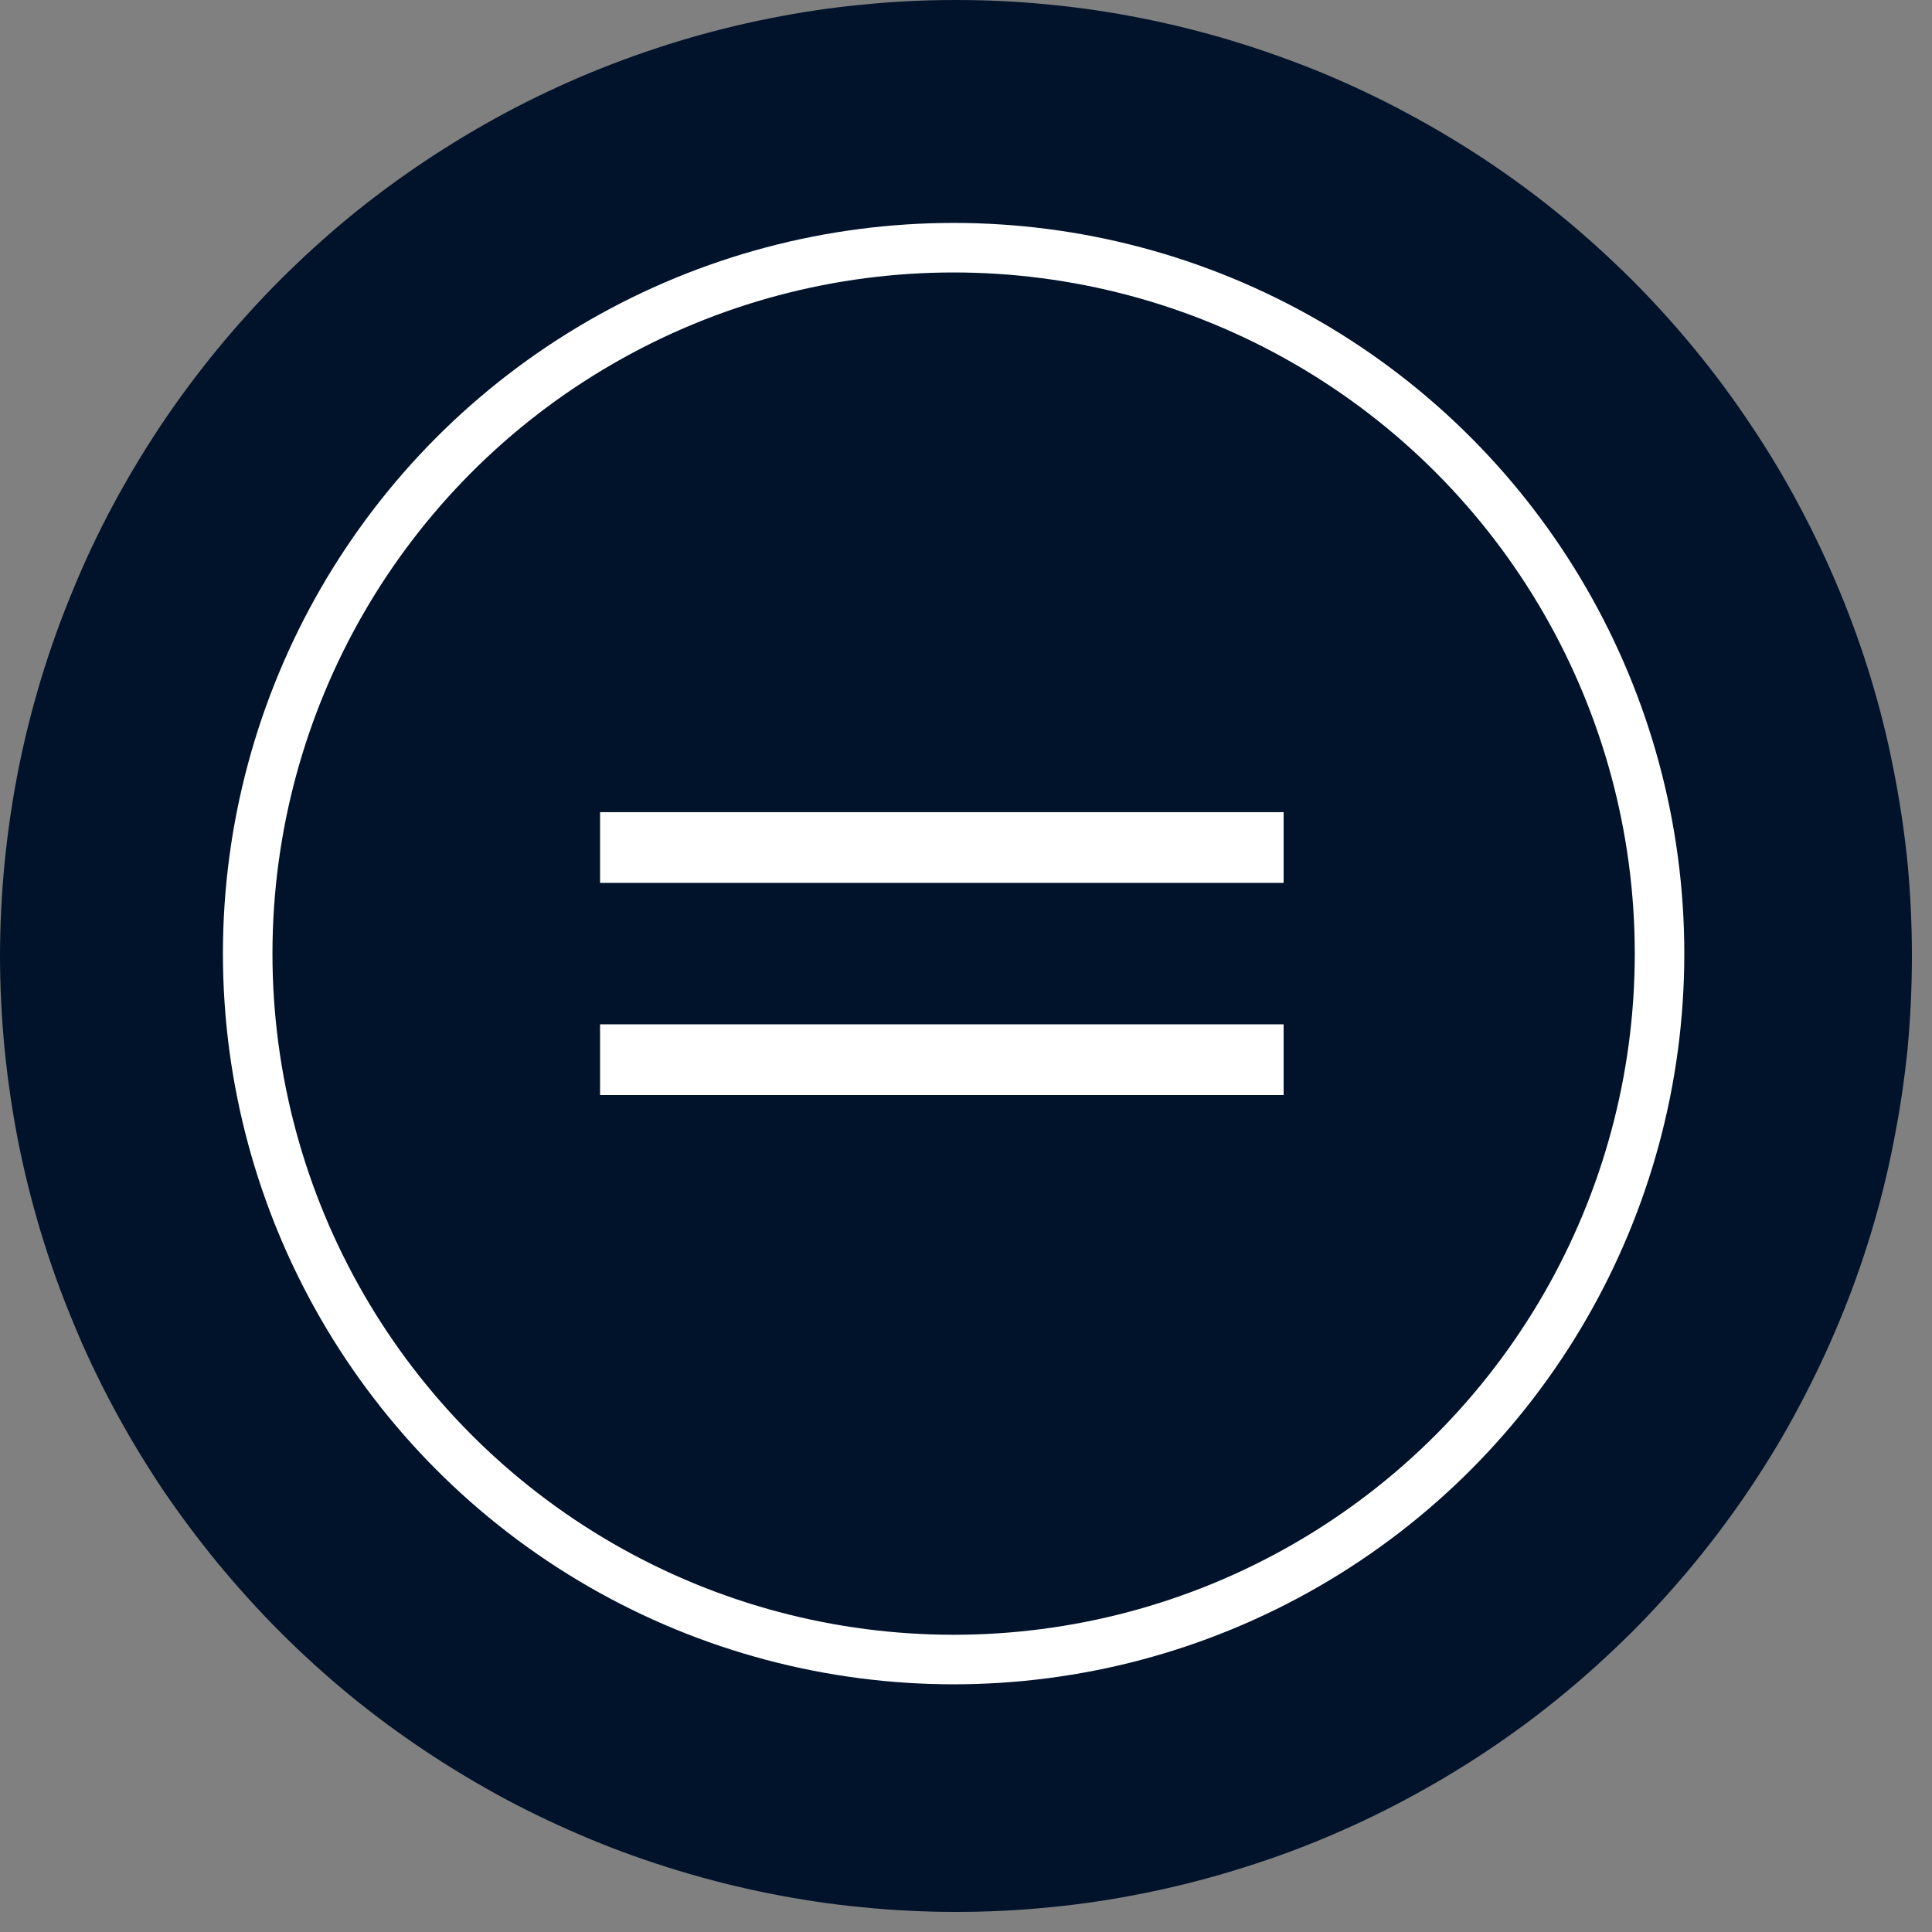<svg width="78" height="78" viewBox="0 0 78 78" fill="none" xmlns="http://www.w3.org/2000/svg">
<rect x="0" y="0" width="78" height="78" fill="#808080" stroke="none"/>
<path d="M77.189 38.599C77.189 39.862 77.129 41.117 77.01 42.38C76.882 43.635 76.694 44.881 76.446 46.127C76.207 47.365 75.9 48.586 75.533 49.798C75.166 51.01 74.739 52.196 74.252 53.365C73.766 54.535 73.228 55.67 72.631 56.788C72.042 57.907 71.393 58.982 70.685 60.041C69.985 61.09 69.234 62.098 68.431 63.079C67.629 64.052 66.784 64.991 65.888 65.888C64.991 66.775 64.061 67.629 63.079 68.431C62.106 69.234 61.09 69.985 60.041 70.685C58.991 71.385 57.907 72.033 56.788 72.631C55.679 73.228 54.535 73.766 53.365 74.252C52.196 74.739 51.01 75.157 49.798 75.524C48.594 75.891 47.365 76.199 46.127 76.446C44.889 76.694 43.635 76.882 42.38 77.001C41.125 77.129 39.862 77.189 38.599 77.189C37.335 77.189 36.072 77.129 34.817 77.001C33.554 76.882 32.308 76.694 31.07 76.446C29.824 76.199 28.603 75.891 27.391 75.524C26.188 75.157 24.993 74.739 23.832 74.252C22.662 73.766 21.519 73.228 20.4 72.631C19.291 72.033 18.207 71.385 17.157 70.685C16.107 69.985 15.091 69.234 14.11 68.431C13.136 67.629 12.198 66.775 11.31 65.888C10.414 64.991 9.569 64.052 8.766 63.079C7.964 62.098 7.213 61.09 6.504 60.041C5.804 58.982 5.156 57.907 4.558 56.788C3.961 55.67 3.423 54.535 2.945 53.365C2.458 52.196 2.032 51.01 1.664 49.798C1.297 48.586 0.99 47.365 0.743 46.127C0.495 44.881 0.316 43.635 0.188 42.38C0.068 41.117 0 39.862 0 38.599C0 37.327 0.068 36.072 0.188 34.809C0.316 33.554 0.495 32.308 0.743 31.062C0.99 29.824 1.297 28.603 1.664 27.391C2.032 26.179 2.458 24.993 2.945 23.823C3.423 22.654 3.961 21.519 4.558 20.4C5.156 19.291 5.804 18.207 6.504 17.157C7.213 16.098 7.964 15.091 8.766 14.11C9.569 13.136 10.414 12.198 11.31 11.301C12.198 10.414 13.136 9.56 14.11 8.758C15.091 7.955 16.107 7.204 17.157 6.504C18.207 5.804 19.291 5.156 20.4 4.558C21.519 3.961 22.662 3.423 23.832 2.936C24.993 2.458 26.188 2.032 27.391 1.664C28.603 1.297 29.824 0.99 31.07 0.743C32.308 0.495 33.554 0.307 34.817 0.188C36.072 0.06 37.335 0 38.599 0C39.862 0 41.125 0.06 42.38 0.188C43.635 0.307 44.889 0.495 46.127 0.743C47.365 0.99 48.594 1.297 49.798 1.664C51.01 2.032 52.196 2.458 53.365 2.936C54.535 3.423 55.679 3.961 56.788 4.558C57.907 5.156 58.991 5.804 60.041 6.504C61.09 7.204 62.106 7.955 63.079 8.758C64.061 9.56 64.991 10.414 65.888 11.301C66.784 12.198 67.629 13.136 68.431 14.11C69.234 15.091 69.985 16.098 70.685 17.157C71.393 18.207 72.042 19.291 72.631 20.4C73.228 21.519 73.766 22.654 74.252 23.823C74.739 24.993 75.166 26.179 75.533 27.391C75.9 28.603 76.207 29.824 76.446 31.062C76.694 32.308 76.882 33.554 77.01 34.809C77.129 36.072 77.189 37.327 77.189 38.599Z" fill="#00132B"/>
<rect x="24.726" y="33.289" width="26.597" height="1.855" fill="white" stroke="white"/>
<rect x="24.726" y="41.855" width="26.597" height="1.855" fill="white" stroke="white"/>
<circle cx="38.5" cy="38.5" r="28.5" stroke="white" stroke-width="2"/>
</svg>
